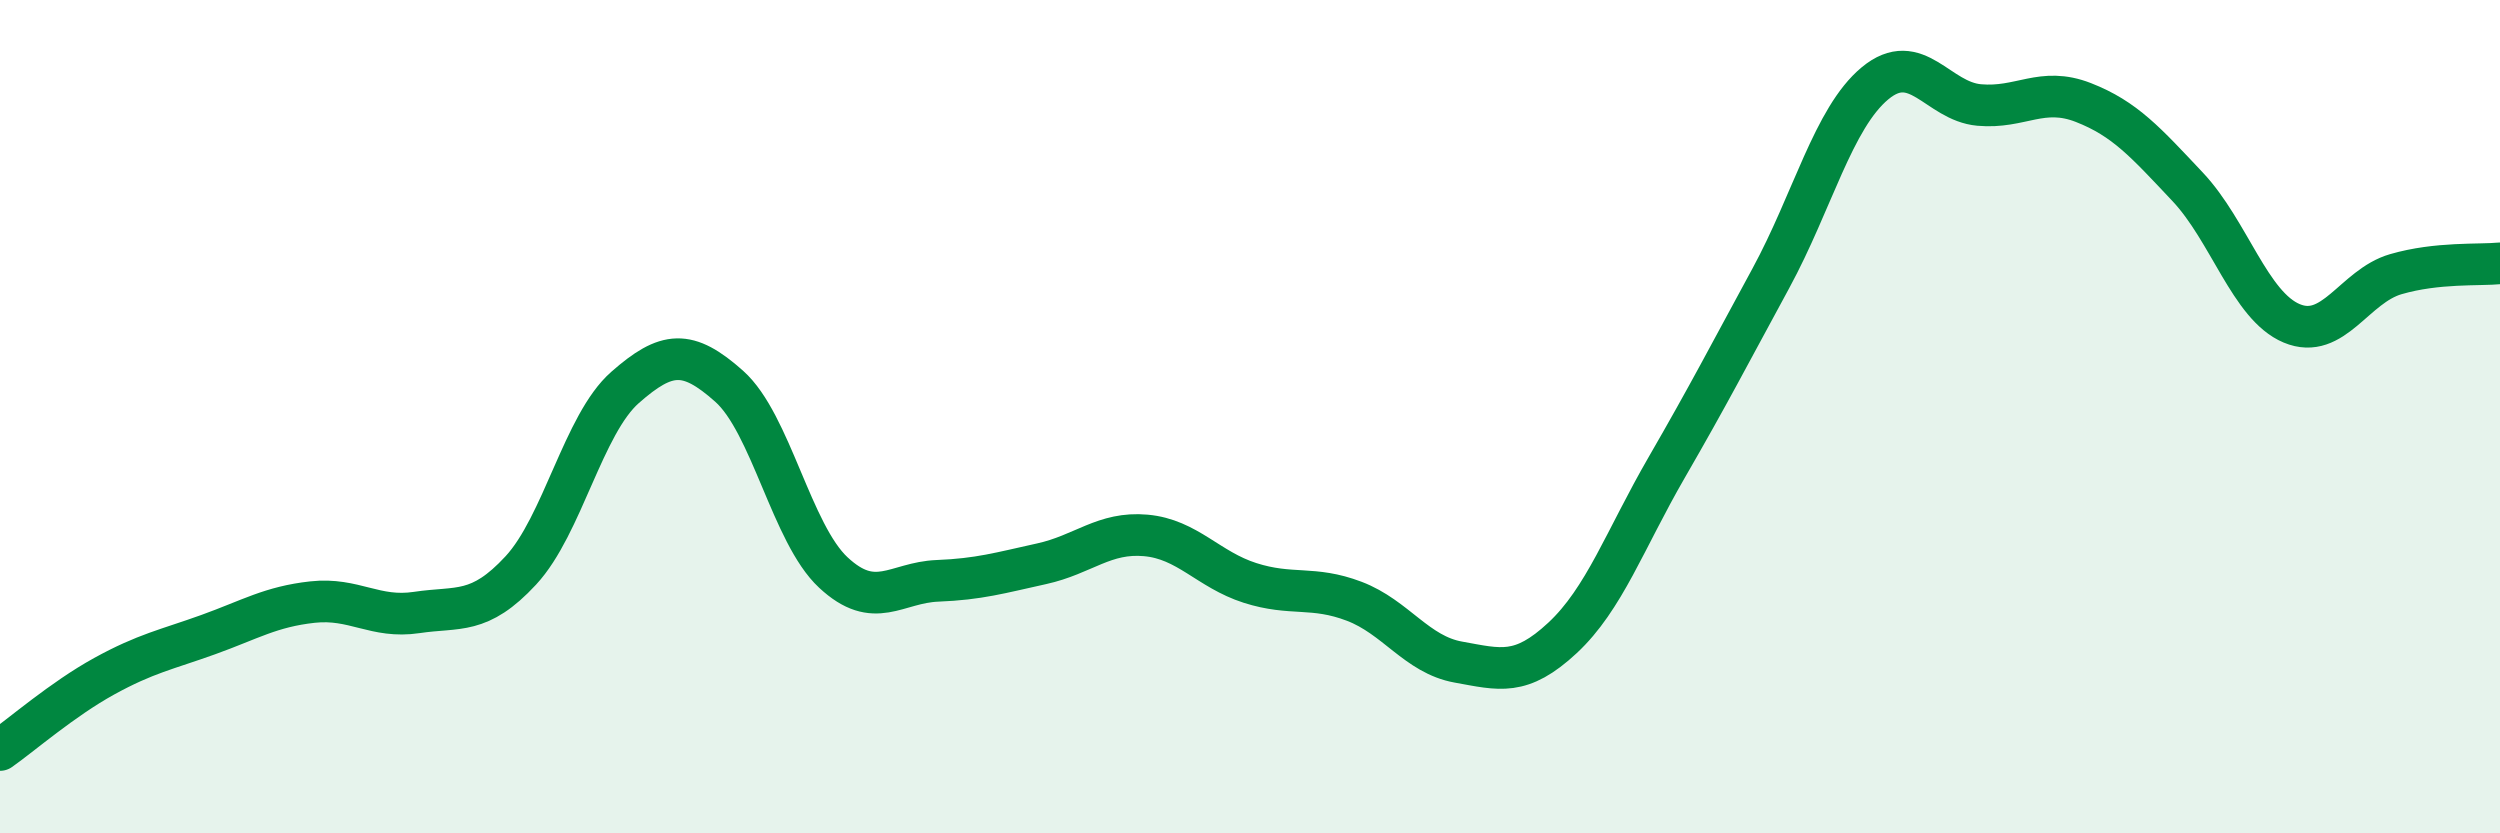 
    <svg width="60" height="20" viewBox="0 0 60 20" xmlns="http://www.w3.org/2000/svg">
      <path
        d="M 0,18 C 0.5,17.65 1.5,16.78 2.5,16.23 C 3.5,15.68 4,15.59 5,15.23 C 6,14.87 6.5,14.56 7.5,14.45 C 8.5,14.34 9,14.85 10,14.7 C 11,14.55 11.5,14.77 12.5,13.69 C 13.5,12.61 14,10.18 15,9.3 C 16,8.42 16.5,8.38 17.5,9.27 C 18.5,10.16 19,12.81 20,13.74 C 21,14.67 21.5,13.98 22.5,13.94 C 23.5,13.9 24,13.75 25,13.53 C 26,13.31 26.5,12.76 27.5,12.85 C 28.5,12.94 29,13.67 30,13.99 C 31,14.31 31.5,14.05 32.5,14.43 C 33.5,14.81 34,15.71 35,15.89 C 36,16.07 36.5,16.24 37.5,15.31 C 38.5,14.38 39,12.95 40,11.22 C 41,9.49 41.5,8.52 42.5,6.68 C 43.5,4.84 44,2.83 45,2 C 46,1.17 46.5,2.43 47.5,2.52 C 48.5,2.61 49,2.07 50,2.46 C 51,2.85 51.5,3.42 52.5,4.48 C 53.5,5.54 54,7.34 55,7.76 C 56,8.18 56.5,6.87 57.5,6.58 C 58.5,6.29 59.5,6.37 60,6.32L60 20L0 20Z"
        fill="#008740"
        opacity="0.1"
        stroke-linecap="round"
        stroke-linejoin="round"
      />
      <path
        d="M 0,18 C 0.5,17.65 1.5,16.78 2.5,16.23 C 3.5,15.68 4,15.59 5,15.23 C 6,14.87 6.5,14.56 7.5,14.45 C 8.5,14.34 9,14.85 10,14.7 C 11,14.55 11.5,14.77 12.5,13.69 C 13.5,12.61 14,10.18 15,9.3 C 16,8.42 16.5,8.38 17.5,9.27 C 18.5,10.16 19,12.81 20,13.74 C 21,14.67 21.5,13.98 22.5,13.94 C 23.5,13.9 24,13.75 25,13.53 C 26,13.31 26.5,12.76 27.5,12.85 C 28.5,12.94 29,13.67 30,13.99 C 31,14.31 31.5,14.05 32.5,14.43 C 33.5,14.81 34,15.71 35,15.89 C 36,16.07 36.5,16.24 37.5,15.31 C 38.5,14.38 39,12.95 40,11.22 C 41,9.49 41.5,8.52 42.5,6.68 C 43.5,4.84 44,2.83 45,2 C 46,1.17 46.5,2.43 47.5,2.52 C 48.5,2.61 49,2.07 50,2.46 C 51,2.85 51.5,3.42 52.5,4.48 C 53.5,5.54 54,7.34 55,7.76 C 56,8.18 56.5,6.87 57.5,6.58 C 58.5,6.29 59.5,6.37 60,6.32"
        stroke="#008740"
        stroke-width="1"
        fill="none"
        stroke-linecap="round"
        stroke-linejoin="round"
      />
    </svg>
  